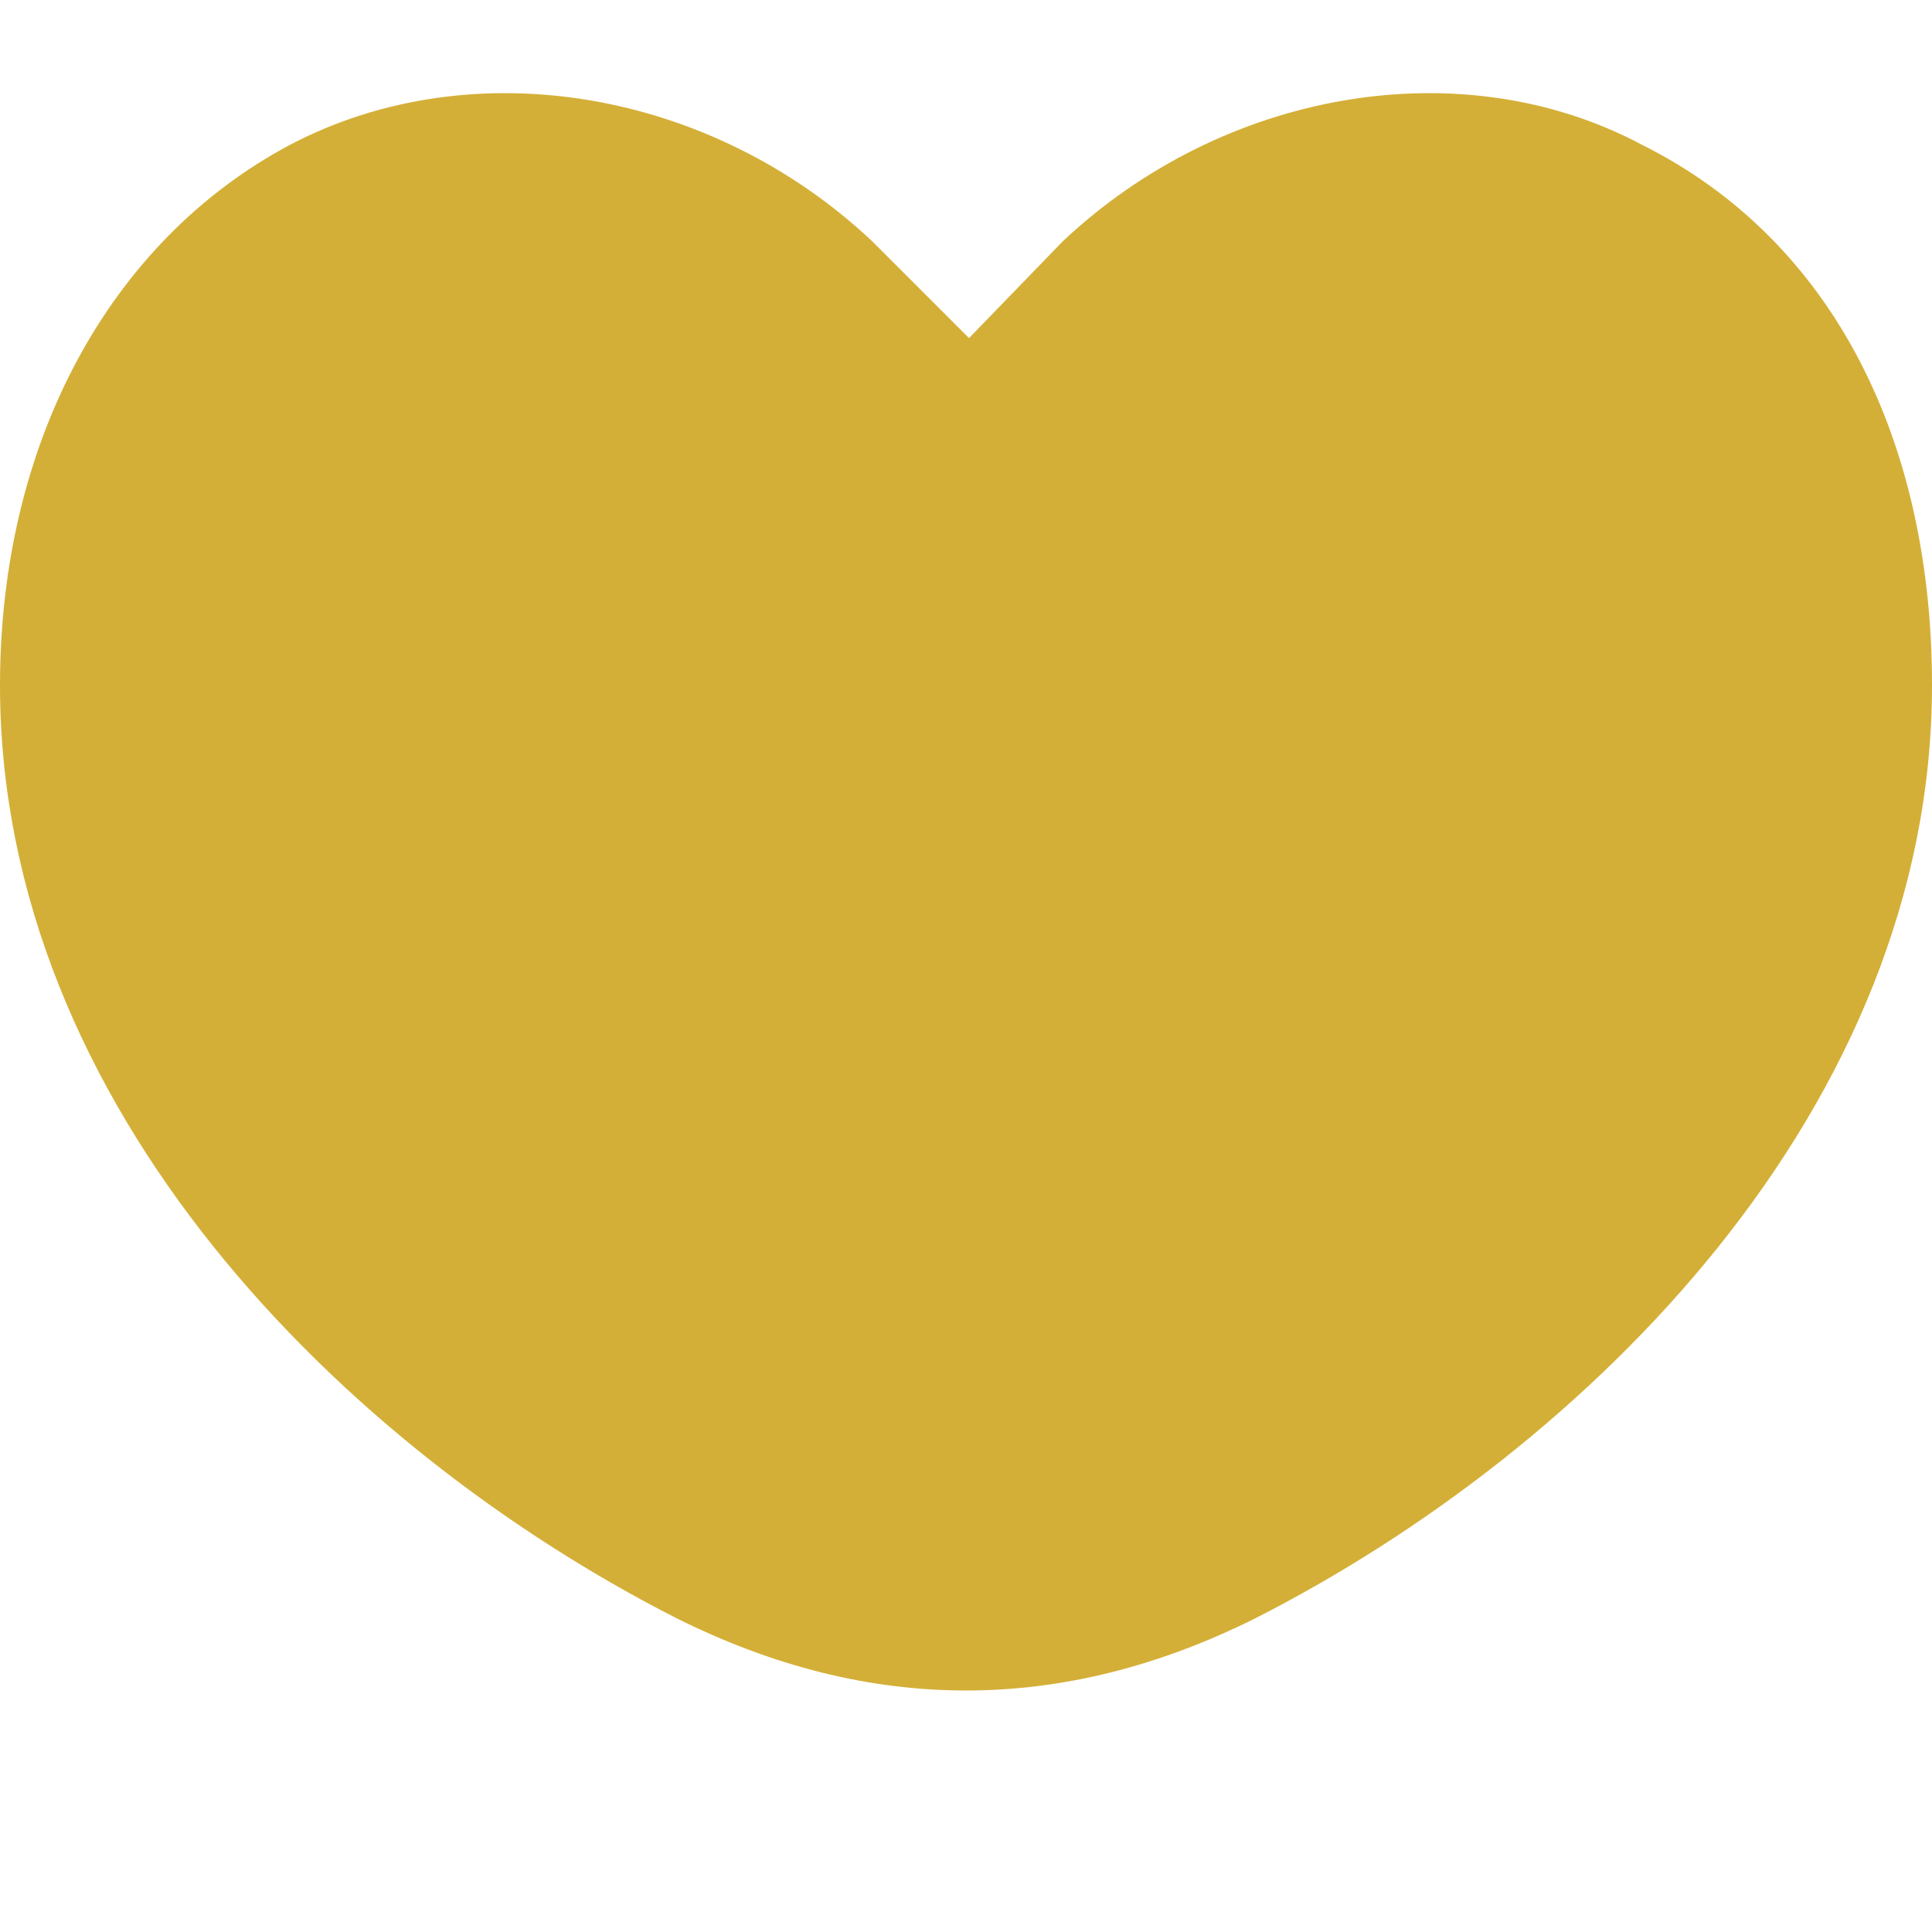 <?xml version="1.0" encoding="UTF-8"?>
<svg width="512px" height="512px" viewBox="0 0 512 512" version="1.1" xmlns="http://www.w3.org/2000/svg">
    <path fill="#d4af37" d="M256,448c-25.6,0-51.2-6.4-76.8-19.2C91.2,384,0,293.6,0,181.6C0,117.6,28.8,64,76.8,38.4
        C125.6,12.8,188.8,24,231.2,64l25.6,25.6L281.6,64c42.4-40,105.6-51.2,153.6-25.6C486.4,64,512,117.6,512,181.6
        c0,112-91.2,202.4-179.2,247.2C307.2,441.6,281.6,448,256,448z"/>
</svg>
